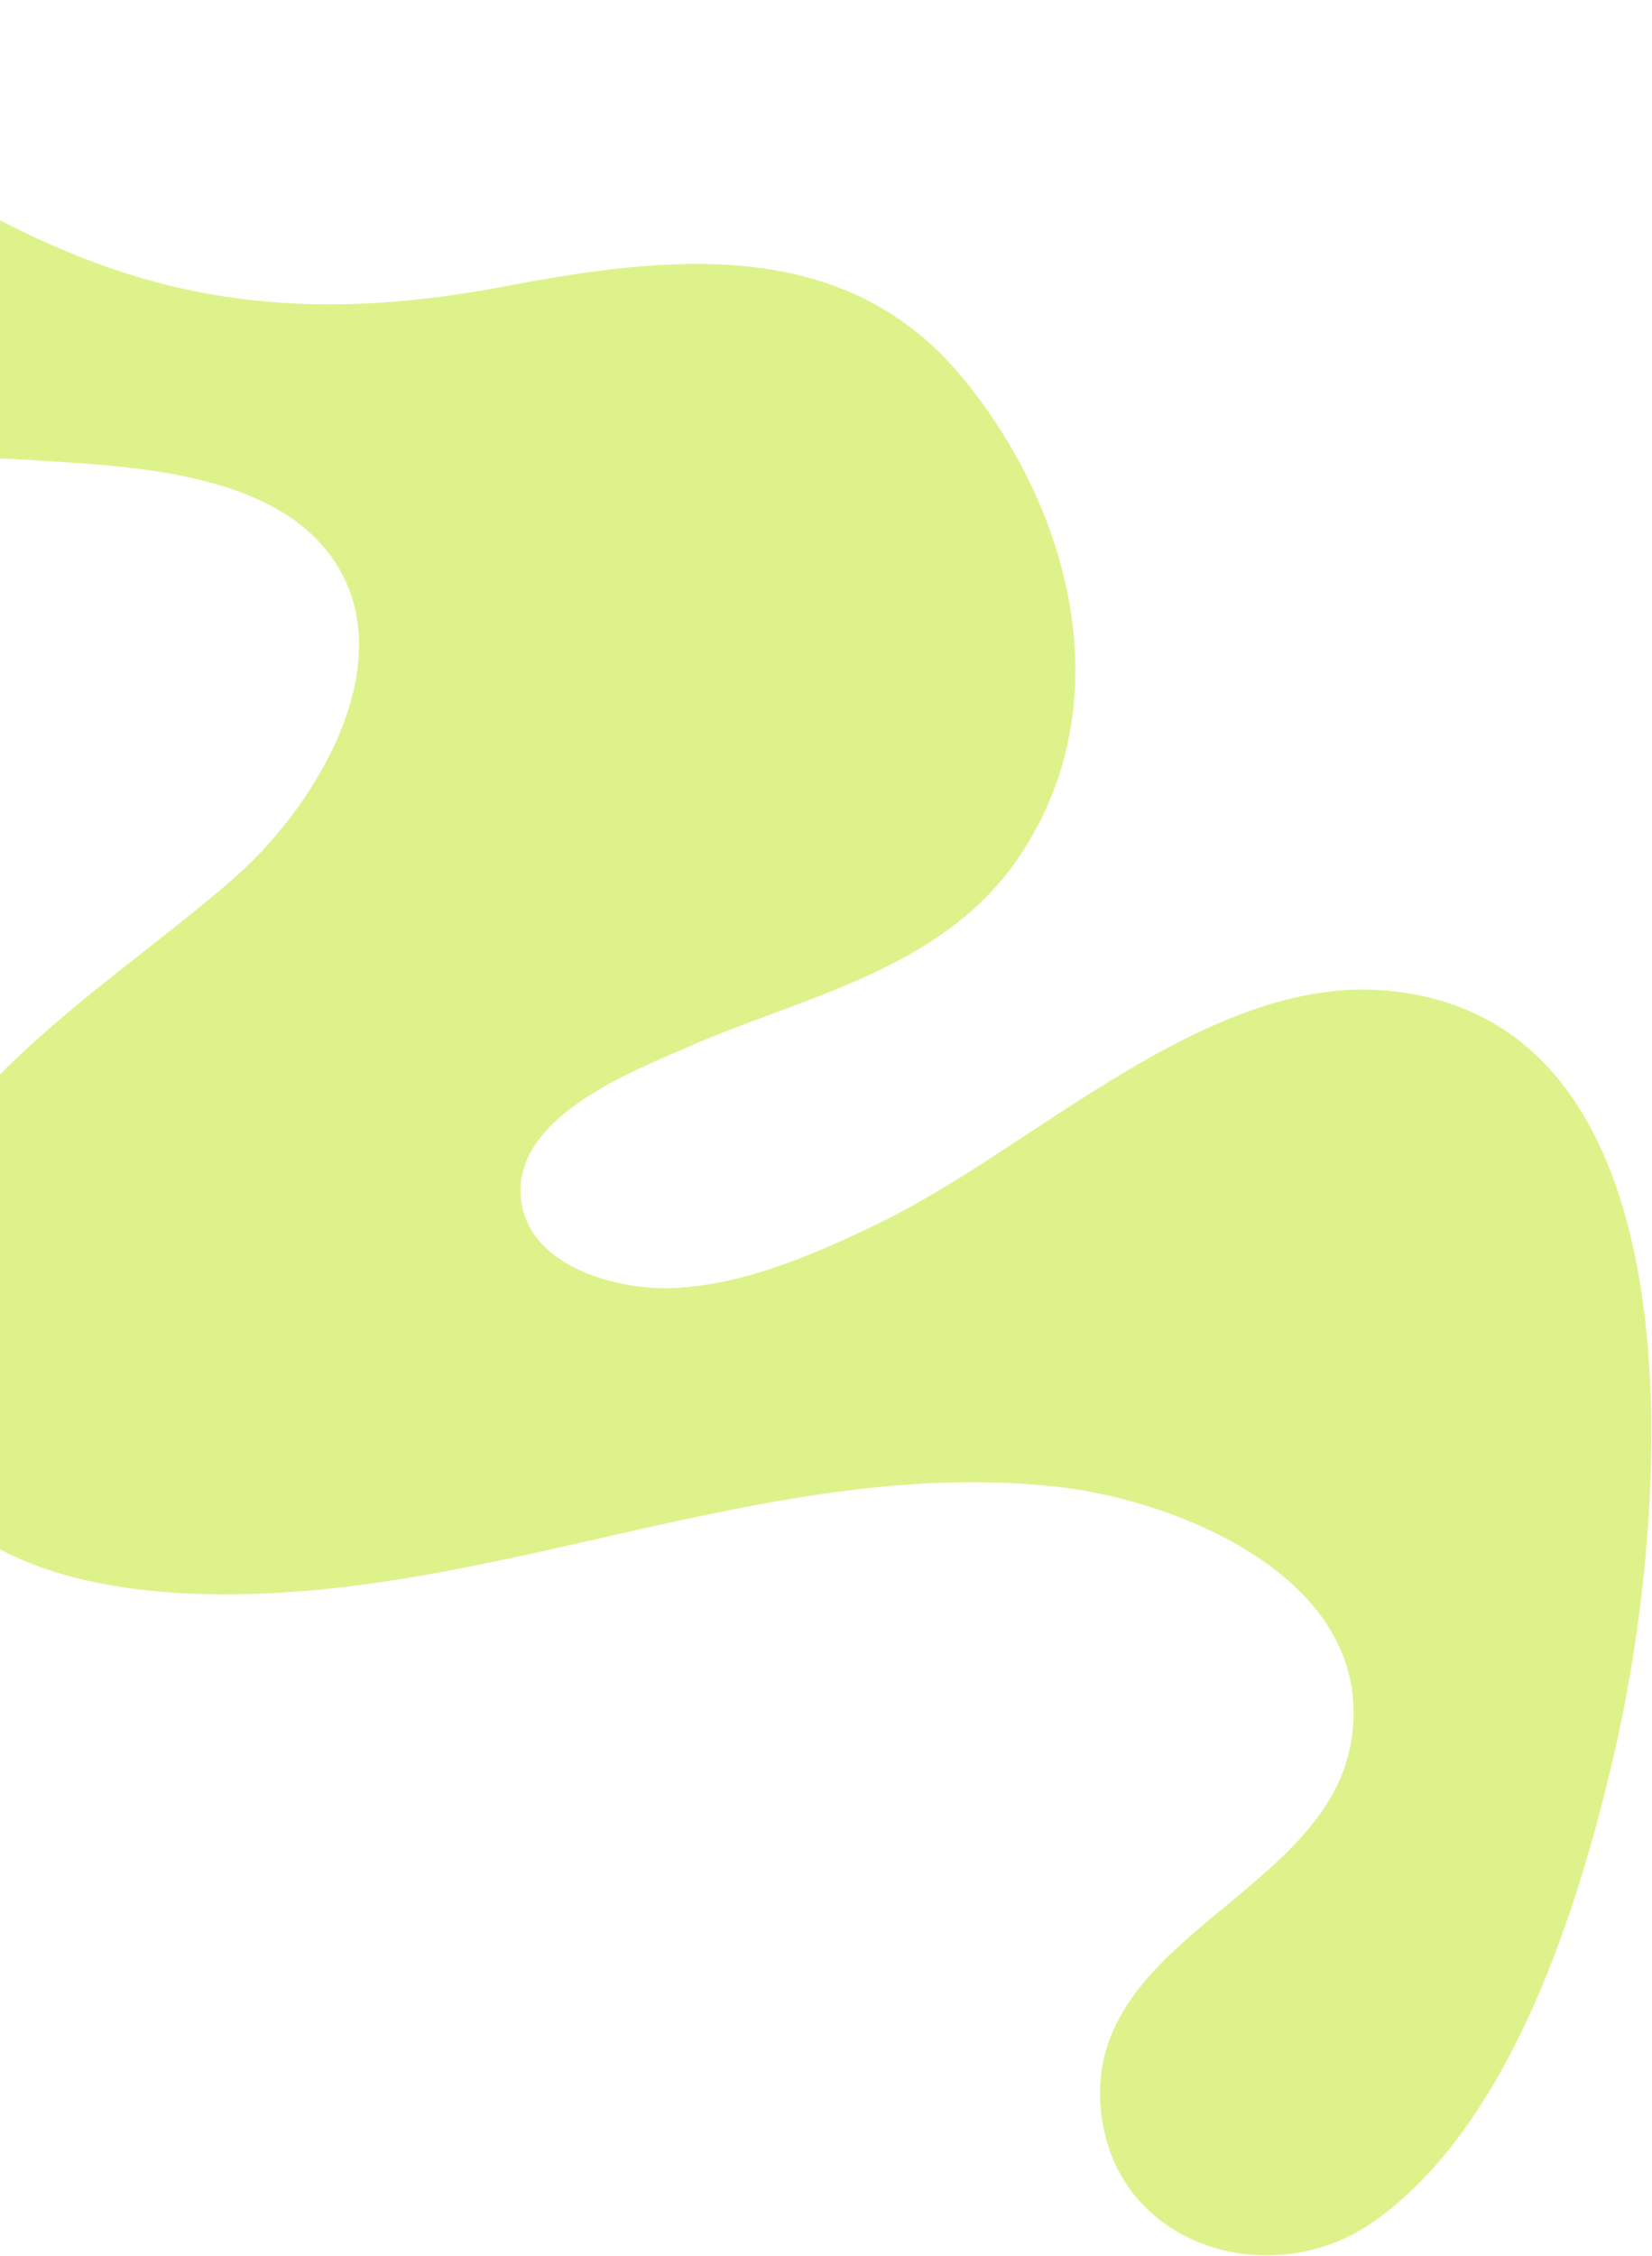 <svg width="644" height="879" viewBox="0 0 644 879" fill="none" xmlns="http://www.w3.org/2000/svg">
<path d="M534.857 865.985C589.114 828.469 616.08 741.772 630.096 679.495C650.216 590.075 665.832 397.698 541.075 385.975C470.632 379.37 402.951 447.591 342.378 476.688C317.442 488.714 290.519 500.462 262.945 501.792C241.317 502.904 205.108 493.694 202.979 466.117C200.58 434.828 247.122 417.122 269.035 407.543C313.154 388.234 366.715 378.008 396.498 334.931C438.494 274.167 417.135 196.717 373.87 145.593C327.928 91.382 259.168 99.729 196.735 111.576C77.558 134.211 12.342 100.275 -83.647 33.564C-127.968 2.791 -181.371 -18.708 -227.422 23.75C-262.396 55.923 -258.334 110.184 -226.726 141.798C-167.814 200.81 -64.712 174.292 9.145 179.067C45.881 181.409 101.844 182.621 127.333 214.498C159.233 254.392 124.548 312.881 91.431 341.926C34.32 392.093 -55.55 439.83 -47.167 531.157C-39.008 619.479 57.026 625.647 123.916 619.373C219.914 610.313 315.129 568.222 412.606 579.308C460.567 584.788 537.316 616.148 526.68 678.759C516.64 737.963 423.752 755.064 429.034 820.843C433.439 875.014 494.824 893.648 534.918 865.931L534.857 865.985Z" fill="#DEF28B"/>
</svg>
